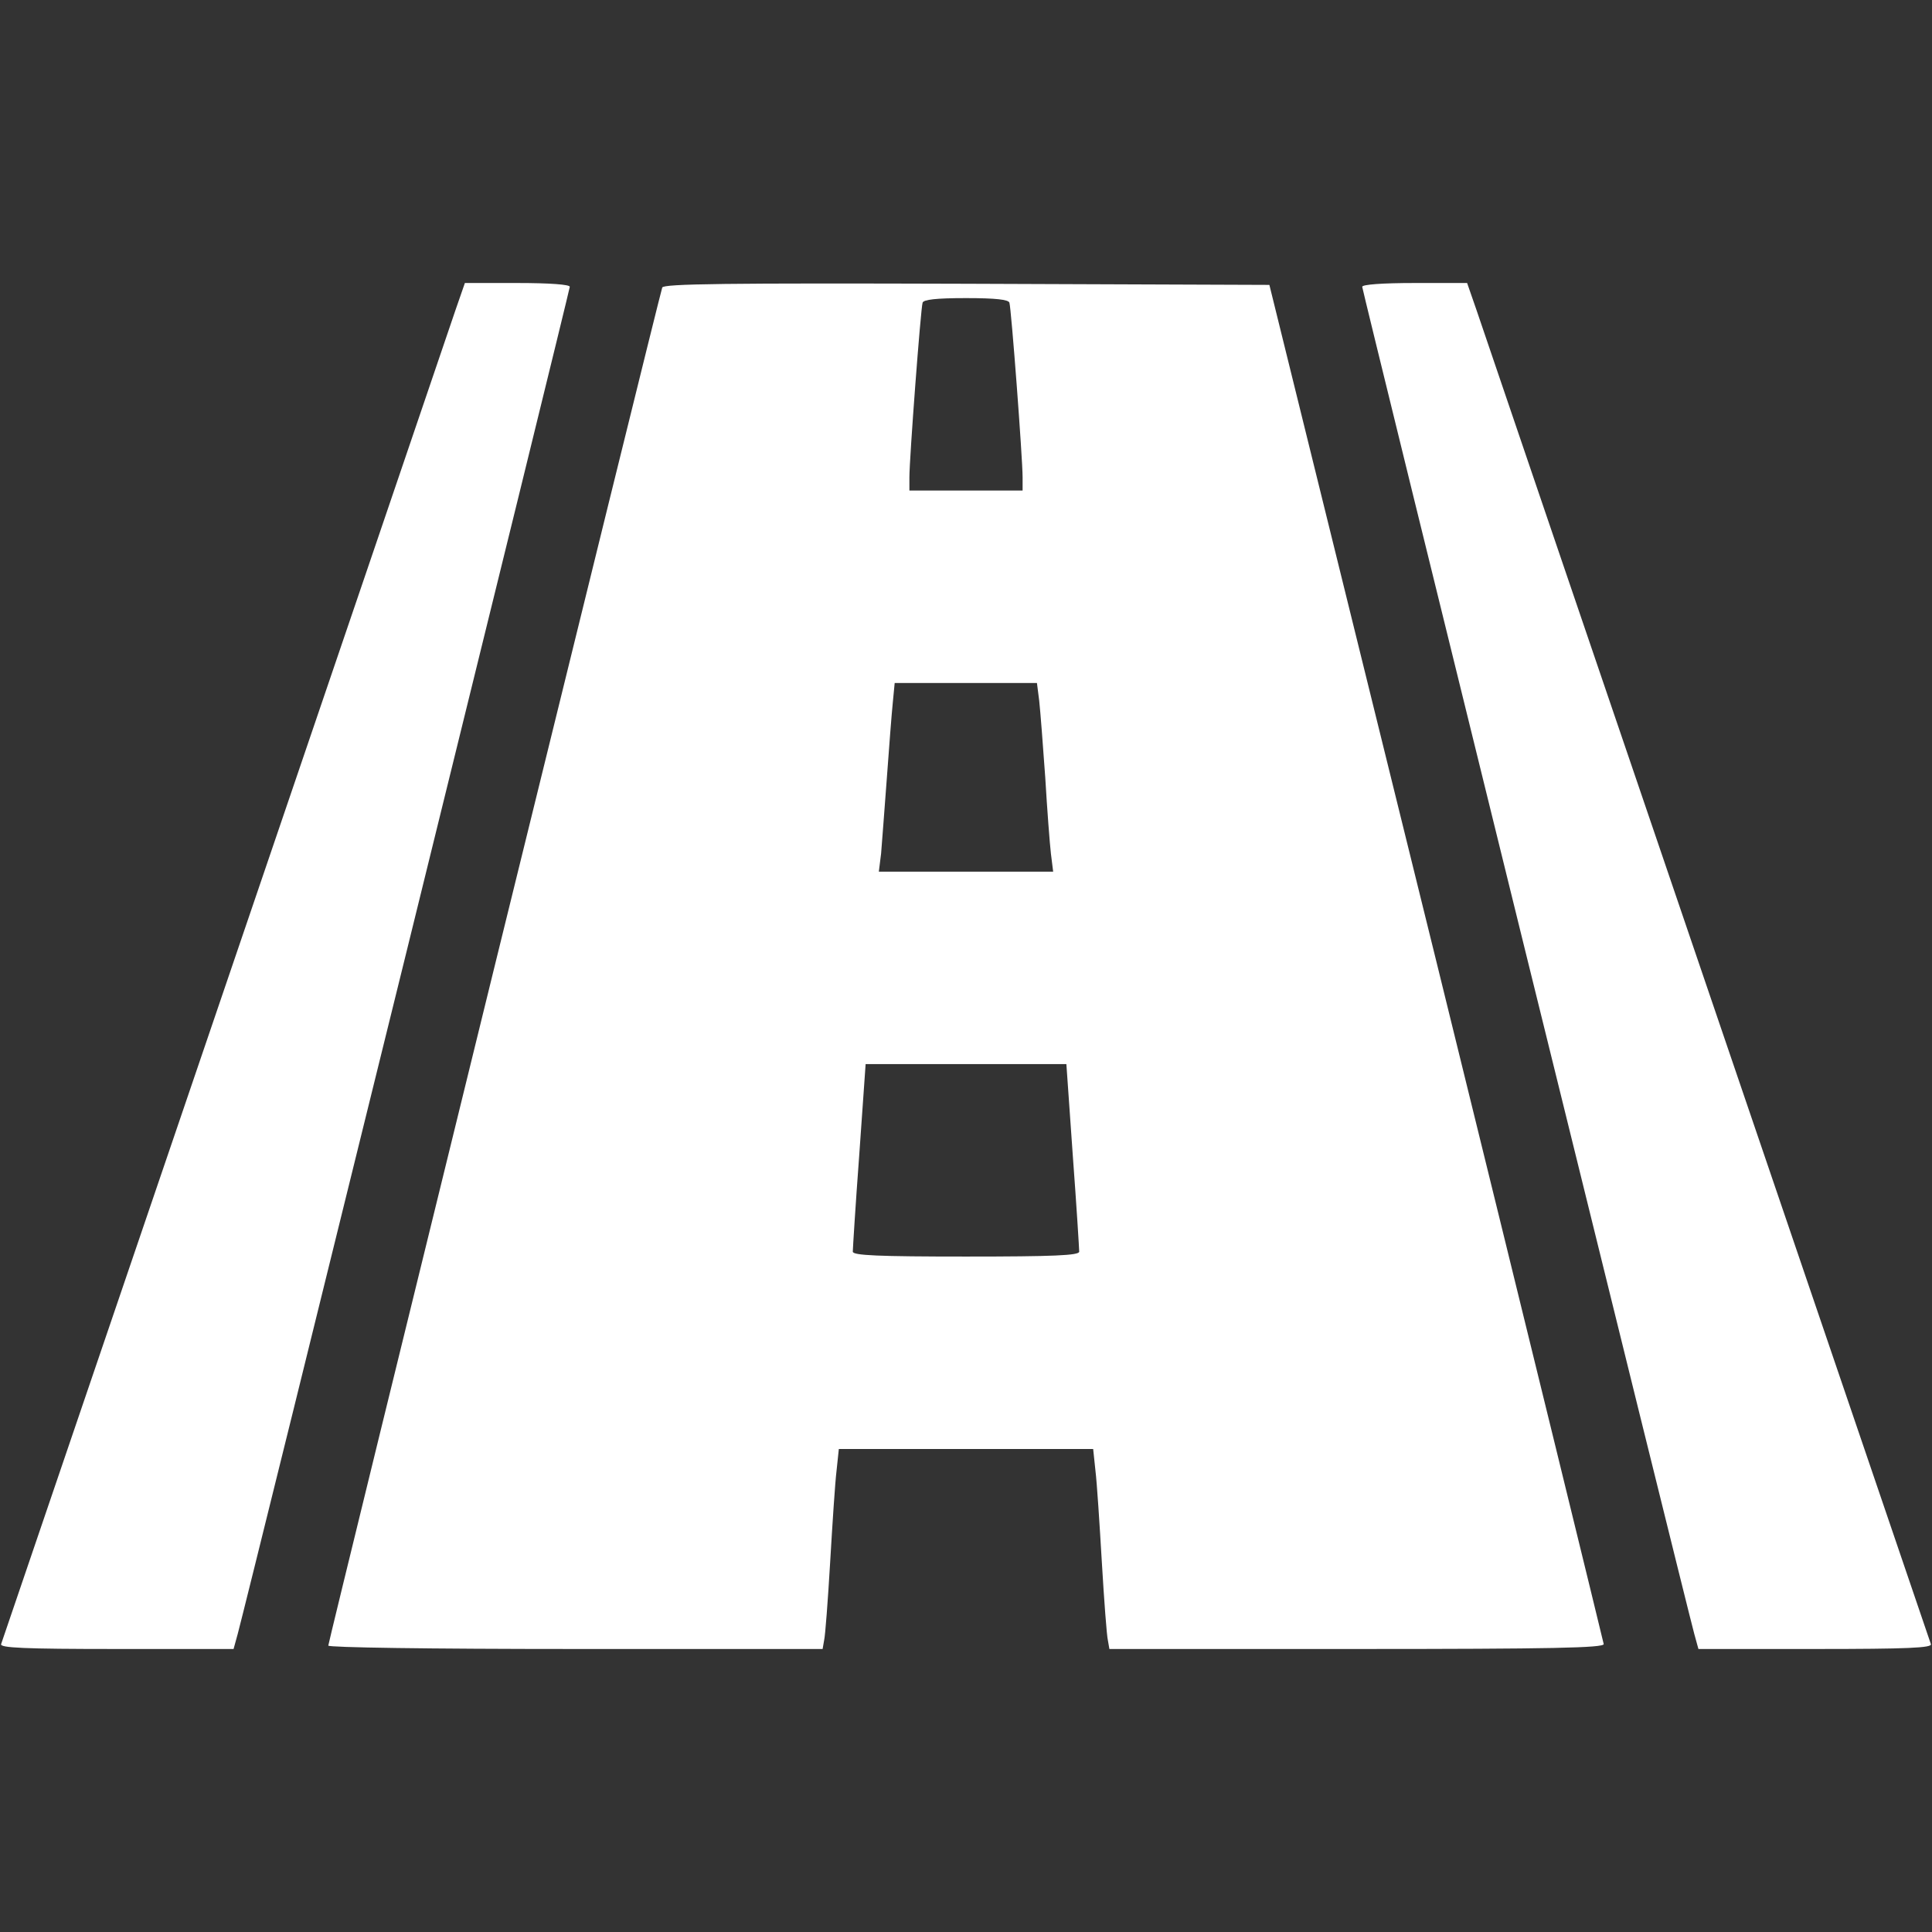 <?xml version="1.0" standalone="no"?>
<!DOCTYPE svg PUBLIC "-//W3C//DTD SVG 20010904//EN"
 "http://www.w3.org/TR/2001/REC-SVG-20010904/DTD/svg10.dtd">
<svg version="1.0" xmlns="http://www.w3.org/2000/svg"
 width="512pt" height="512pt" viewBox="0 0 512 512"
 preserveAspectRatio="xMidYMid meet">

<rect x="0" y="0" width="512" height="512" fill="#333333" stroke="none"/>

<g transform="translate(0,512) scale(0.1,-0.1)"
fill="white" stroke="none">
<path d="M1207 4298 c-107 -316 -1201 -3526 -1204 -3535 -4 -10 61 -13 306
-13 l310 0 11 40 c26 96 880 3561 880 3570 0 6 -53 10 -139 10 l-139 0 -25
-72z"/>
<path d="M1755 4358 c-8 -22 -885 -3589 -885 -3599 0 -5 263 -9 655 -9 l655 0
4 23 c3 12 10 105 16 207 6 102 13 211 17 243 l6 57 337 0 337 0 6 -57 c4 -32
11 -141 17 -243 6 -102 13 -195 16 -207 l4 -23 655 0 c518 0 655 3 655 13 -1
6 -200 820 -443 1807 l-443 1795 -802 3 c-637 2 -804 0 -807 -10z m920 -40 c5
-15 35 -413 35 -463 l0 -35 -150 0 -150 0 0 35 c0 50 30 448 35 463 3 8 35 12
115 12 80 0 112 -4 115 -12z m79 -1055 c3 -27 10 -118 16 -203 5 -85 12 -176
15 -202 l6 -48 -231 0 -231 0 6 48 c2 26 9 115 15 197 6 83 13 174 16 203 l5
52 189 0 188 0 6 -47z m89 -1205 c10 -134 17 -249 17 -255 0 -10 -67 -13 -300
-13 -233 0 -300 3 -300 13 0 6 7 121 17 255 l17 242 266 0 266 0 17 -242z"/>
<path d="M3610 4360 c0 -9 854 -3474 880 -3570 l11 -40 310 0 c245 0 310 3
306 13 -3 9 -1097 3219 -1204 3535 l-25 72 -139 0 c-86 0 -139 -4 -139 -10z"/>
</g>
</svg>
